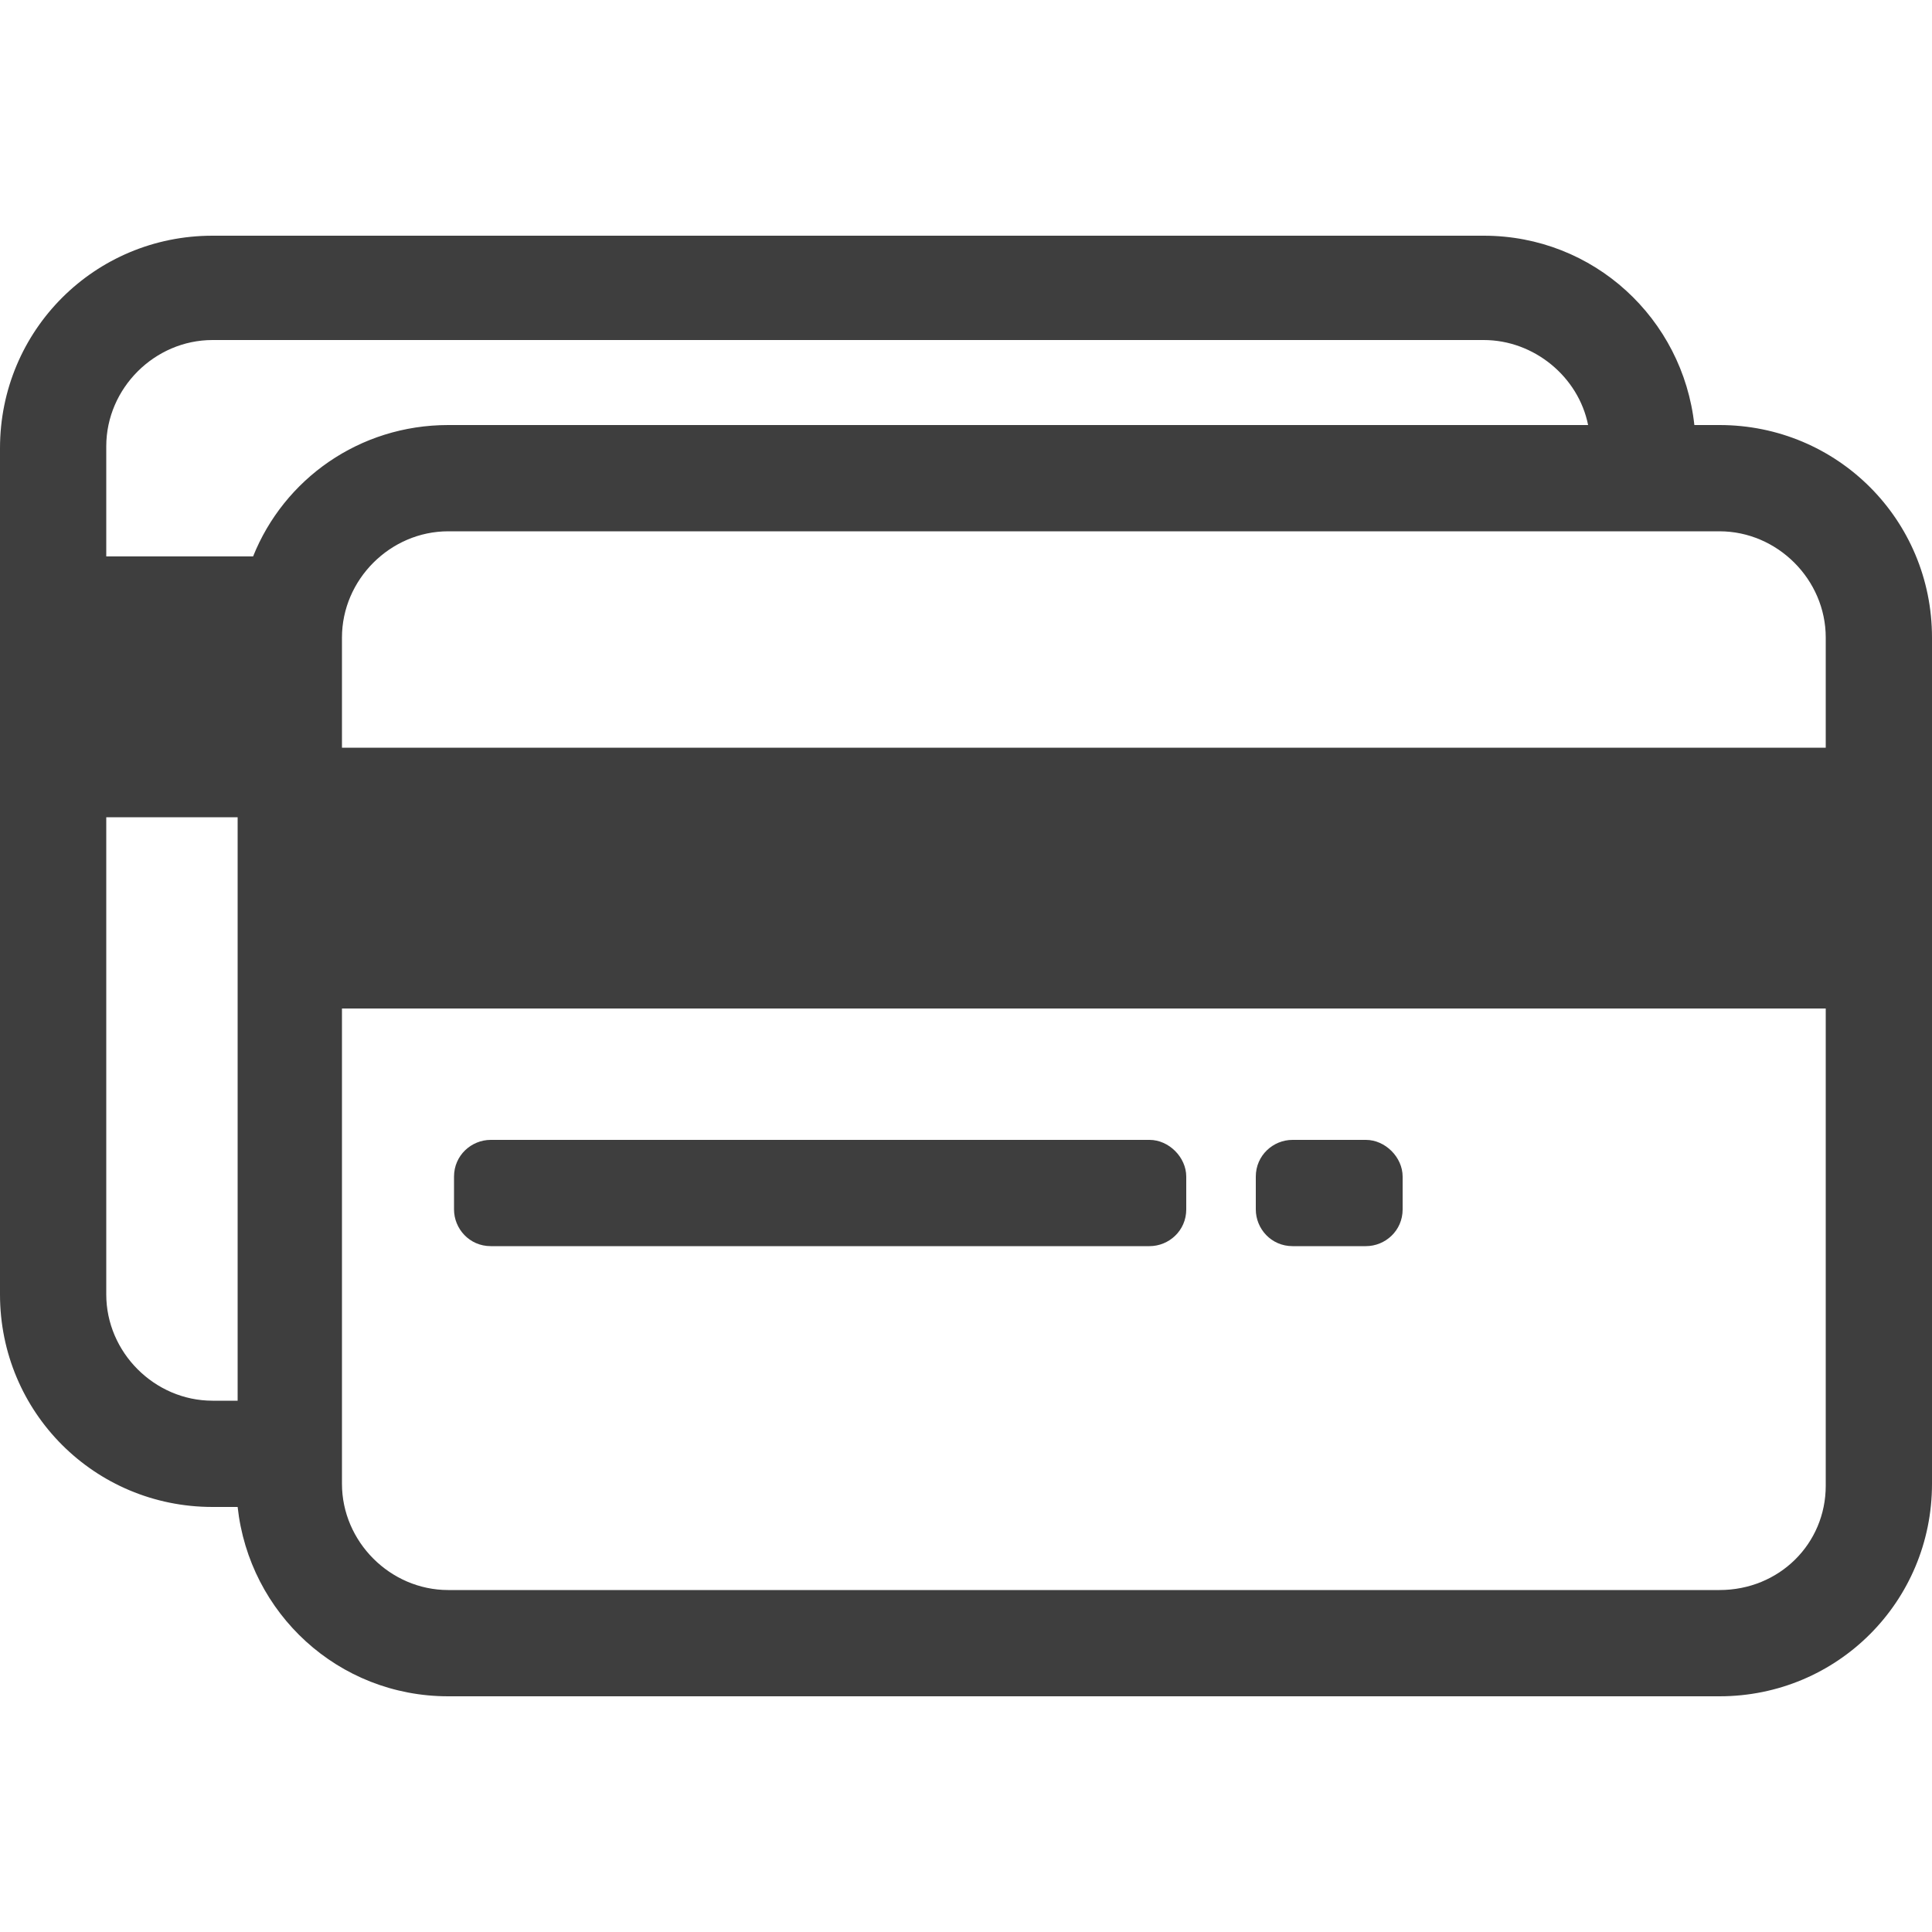 <?xml version="1.0" encoding="utf-8"?>
<!-- Generator: Adobe Illustrator 26.0.1, SVG Export Plug-In . SVG Version: 6.00 Build 0)  -->
<svg version="1.1" id="Livello_1" xmlns="http://www.w3.org/2000/svg" xmlns:xlink="http://www.w3.org/1999/xlink" x="0px" y="0px"
	 viewBox="0 0 100 100" style="enable-background:new 0 0 100 100;" xml:space="preserve">
<style type="text/css">
	.st0{fill:#3E3E3E;}
</style>
<g>
	<path class="st0" d="M89,22h-1.3c-0.6-5.5-5.2-9.8-10.9-9.8H11c-6.1,0-11,4.9-11,11V67c0,6.1,4.9,11,11,11h1.3
		c0.6,5.5,5.2,9.8,10.9,9.8l65.8,0c6.1,0,11-4.9,11-11V33C100,26.9,95.1,22,89,22z M89,27.5c3,0,5.5,2.5,5.5,5.5v5.7H17.7V33
		c0-3,2.5-5.5,5.5-5.5L89,27.5z M12.2,72.5H11c-3,0-5.5-2.5-5.5-5.5V42.3h6.8V72.5z M13.1,28.8H5.5v-5.7c0-3,2.5-5.5,5.5-5.5l65.8,0
		c2.6,0,4.9,1.9,5.4,4.4H23.2C18.6,22,14.7,24.8,13.1,28.8z M89,82.3H23.2c-3,0-5.5-2.5-5.5-5.5V52.2h76.8l0,24.7
		C94.5,79.9,92.1,82.3,89,82.3z"/>
	<path class="st0" d="M59.5,59H25.4c-1,0-1.9,0.8-1.9,1.9v1.7c0,1,0.8,1.9,1.9,1.9h34.1c1,0,1.9-0.8,1.9-1.9v-1.7
		C61.4,59.9,60.5,59,59.5,59z"/>
	<path class="st0" d="M70.7,59h-3.8c-1,0-1.9,0.8-1.9,1.9v1.7c0,1,0.8,1.9,1.9,1.9h3.8c1,0,1.9-0.8,1.9-1.9v-1.7
		C72.6,59.9,71.7,59,70.7,59z"/>
</g>
</svg>
